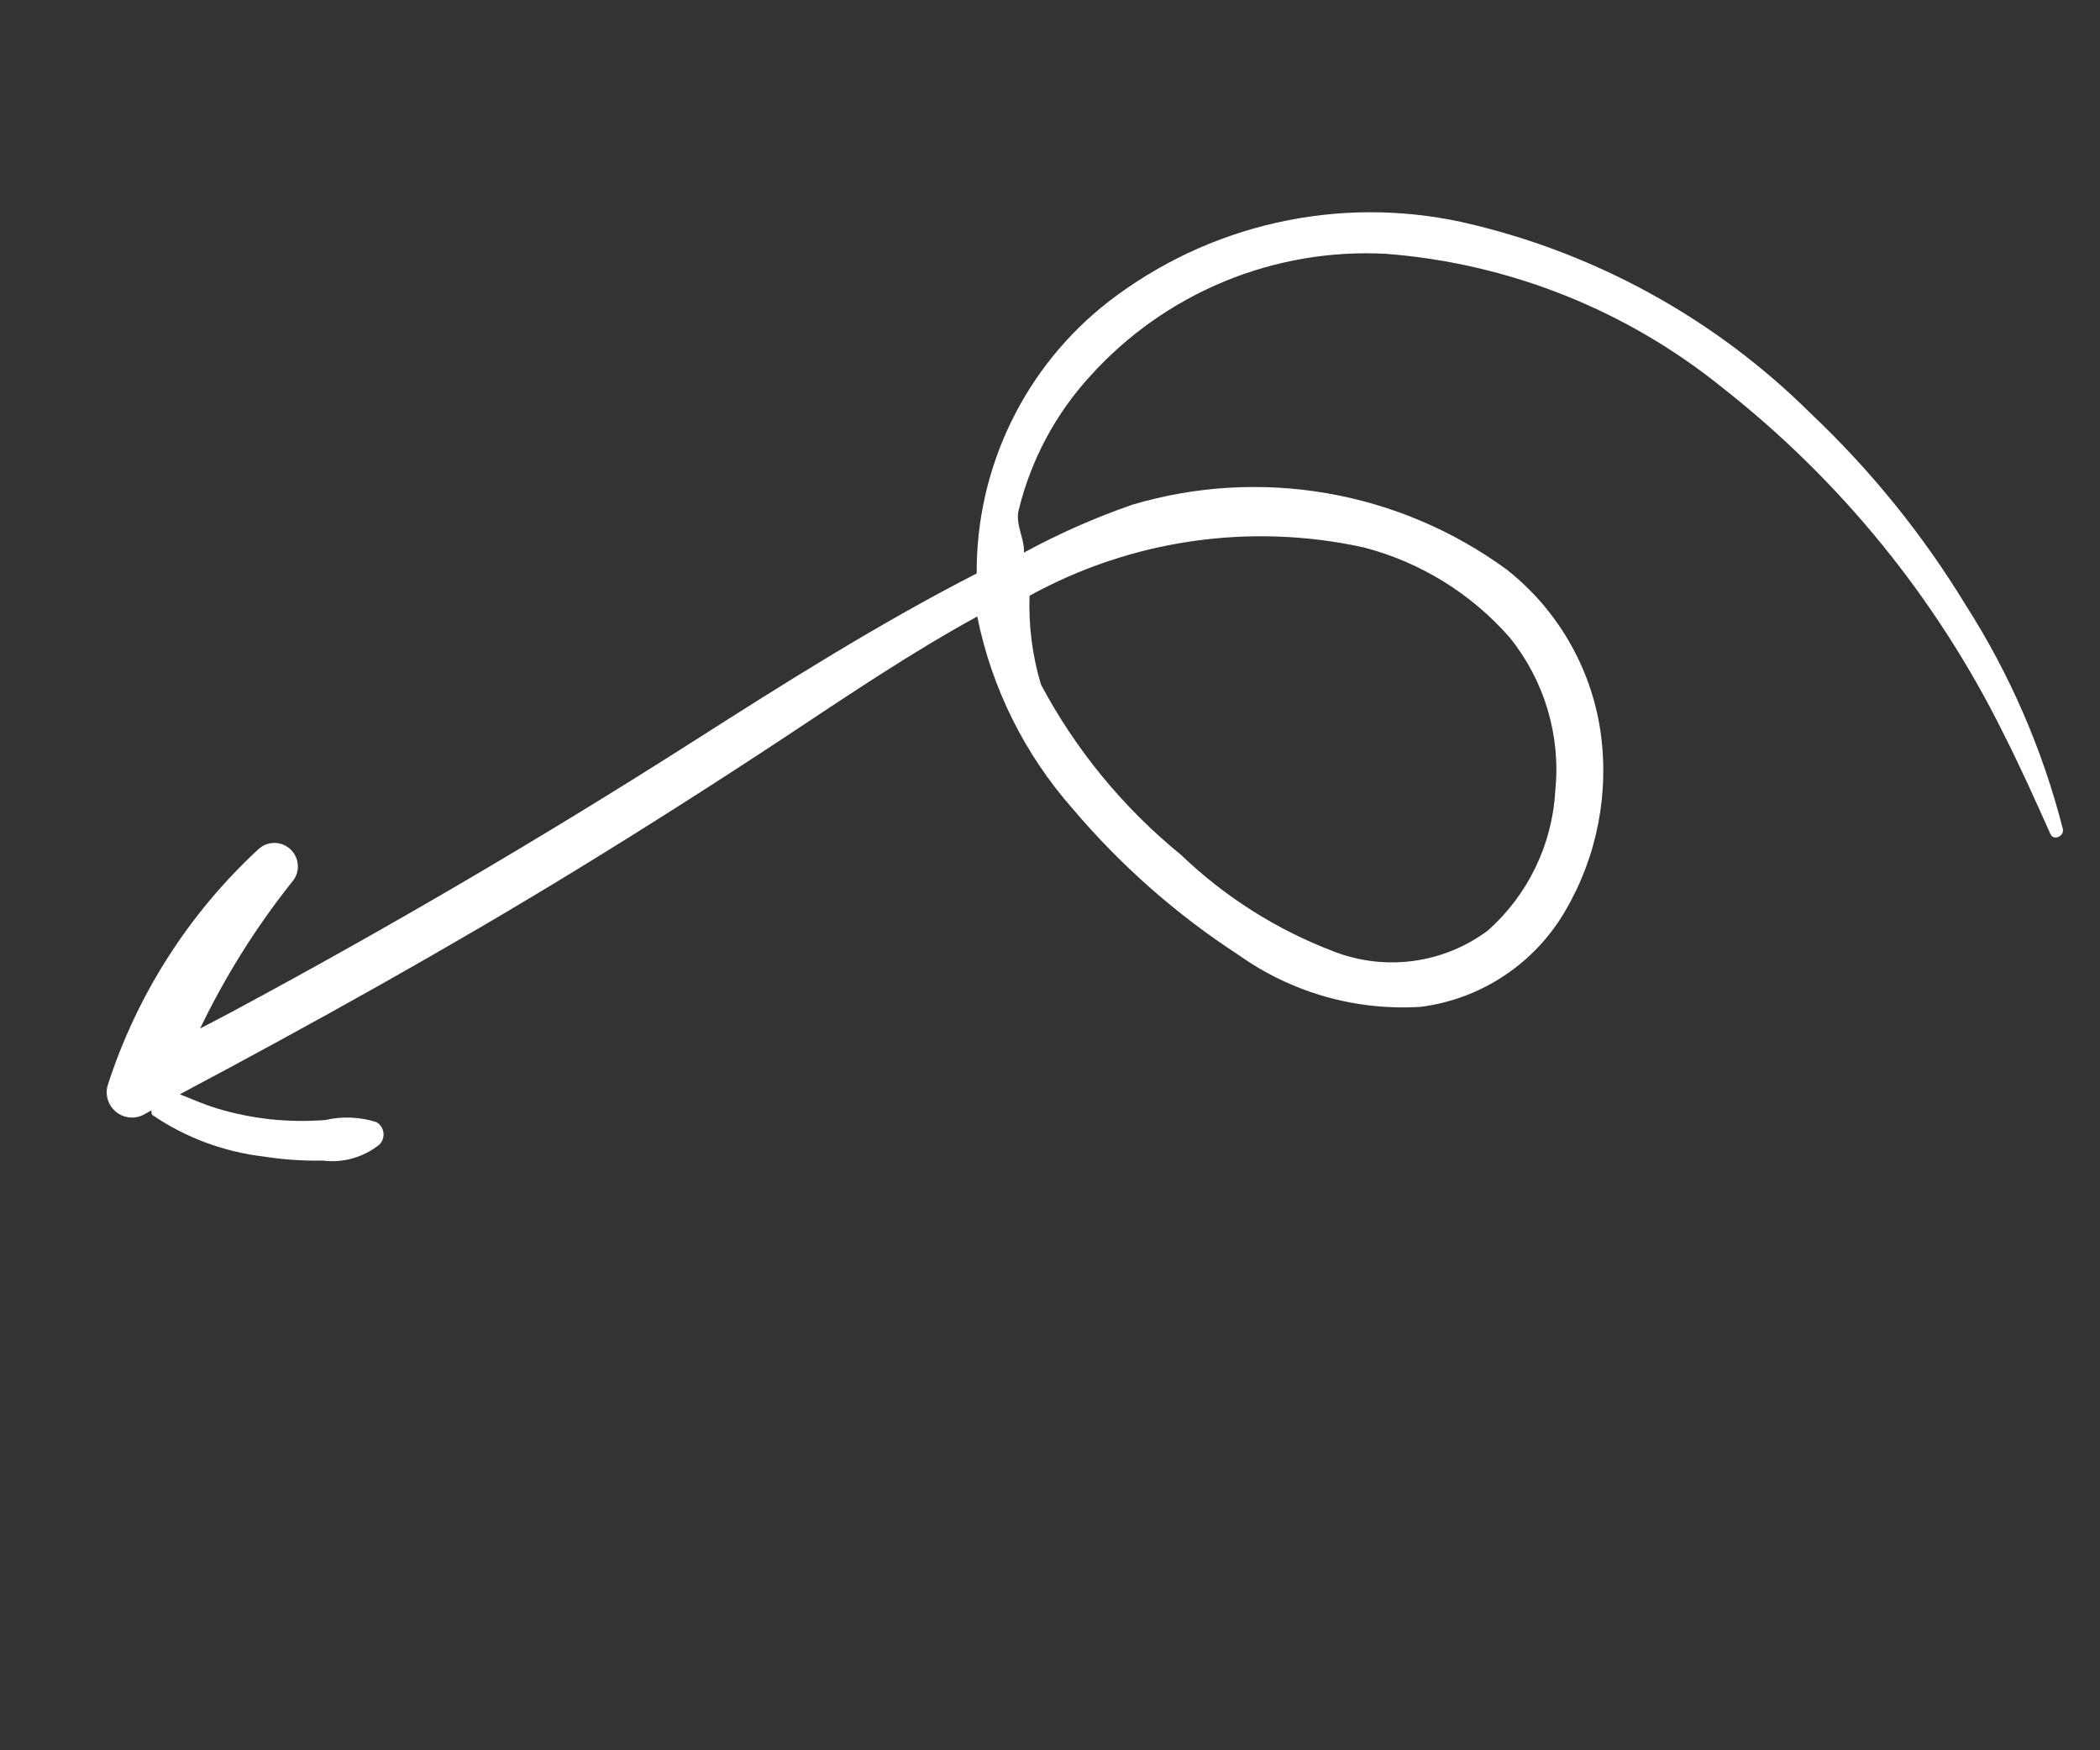 <svg width="156" height="130" viewBox="0 0 156 130" fill="none" xmlns="http://www.w3.org/2000/svg">
<rect x="0" y="0" width="156" height="130" fill="#333333" stroke="none"/>
<path d="M146.019 44.93C142.836 39.706 138.971 34.928 134.527 30.724C127.385 23.628 118.386 18.692 108.569 16.488C104.031 15.505 99.334 15.524 94.806 16.545C90.278 17.566 86.029 19.564 82.355 22.399C79.284 24.787 76.803 27.85 75.104 31.352C73.404 34.853 72.532 38.699 72.553 42.593C65.264 46.327 58.283 50.736 51.434 55.106C40.347 62.172 29.01 68.82 17.421 75.05C16.573 75.508 15.715 75.942 14.866 76.391C16.724 72.531 19.005 68.889 21.668 65.534C21.974 65.201 22.138 64.763 22.127 64.311C22.116 63.859 21.93 63.428 21.608 63.111C21.286 62.793 20.854 62.612 20.402 62.607C19.95 62.602 19.514 62.773 19.186 63.083C13.995 67.882 10.134 73.945 7.978 80.681C7.893 81.035 7.912 81.406 8.033 81.75C8.154 82.093 8.373 82.394 8.661 82.616C8.95 82.838 9.297 82.971 9.66 83C10.023 83.028 10.386 82.951 10.705 82.776C10.882 82.684 11.051 82.573 11.228 82.481C11.283 82.593 11.228 82.747 11.319 82.816C13.787 84.496 16.623 85.554 19.586 85.9C21.038 86.129 22.507 86.23 23.976 86.2C24.724 86.296 25.484 86.238 26.209 86.033C26.934 85.827 27.61 85.476 28.195 85.002C28.307 84.887 28.391 84.747 28.441 84.594C28.491 84.441 28.506 84.279 28.484 84.119C28.462 83.96 28.404 83.807 28.314 83.673C28.225 83.539 28.106 83.427 27.967 83.346C26.739 82.953 25.429 82.899 24.173 83.188C22.829 83.292 21.479 83.275 20.138 83.138C18.792 82.996 17.462 82.729 16.166 82.34C15.199 82.053 14.286 81.646 13.36 81.276C23.309 75.986 33.157 70.52 42.765 64.638C48.003 61.431 53.184 58.135 58.308 54.749C62.997 51.648 67.659 48.489 72.596 45.789C73.663 51.1 76.116 56.036 79.707 60.093C83.251 64.278 87.387 67.922 91.983 70.912C95.933 73.727 100.731 75.093 105.567 74.779C107.779 74.49 109.894 73.698 111.751 72.463C113.608 71.228 115.157 69.583 116.278 67.654C118.653 63.602 119.57 58.857 118.876 54.208C118.15 49.503 115.665 45.247 111.925 42.301C107.974 39.412 103.412 37.474 98.593 36.638C93.773 35.802 88.828 36.09 84.141 37.479C81.355 38.441 78.655 39.634 76.067 41.043C76.114 39.979 75.423 38.977 75.665 37.922C76.564 34.205 78.387 30.777 80.965 27.955C83.719 24.894 87.123 22.488 90.928 20.913C94.733 19.338 98.842 18.633 102.955 18.851C112.102 19.557 120.822 23.027 127.959 28.801C136.734 35.689 143.859 44.453 148.813 54.45C150.059 56.908 151.195 59.435 152.317 61.948C152.554 62.48 153.362 62.103 153.241 61.572C151.736 55.676 149.298 50.057 146.019 44.93ZM101.306 40.659C105.503 41.748 109.276 44.075 112.137 47.337C114.728 50.534 115.951 54.626 115.538 58.718C115.429 60.691 114.933 62.622 114.078 64.402C113.223 66.182 112.026 67.775 110.555 69.091C108.94 70.305 107.042 71.087 105.04 71.366C103.039 71.644 100.999 71.408 99.112 70.682C94.868 69.074 90.992 66.625 87.718 63.48C83.449 60.003 79.918 55.708 77.331 50.847C76.689 48.708 76.401 46.479 76.48 44.248C84.045 40.084 92.865 38.808 101.306 40.658L101.306 40.659Z" fill="white"/>
</svg>
